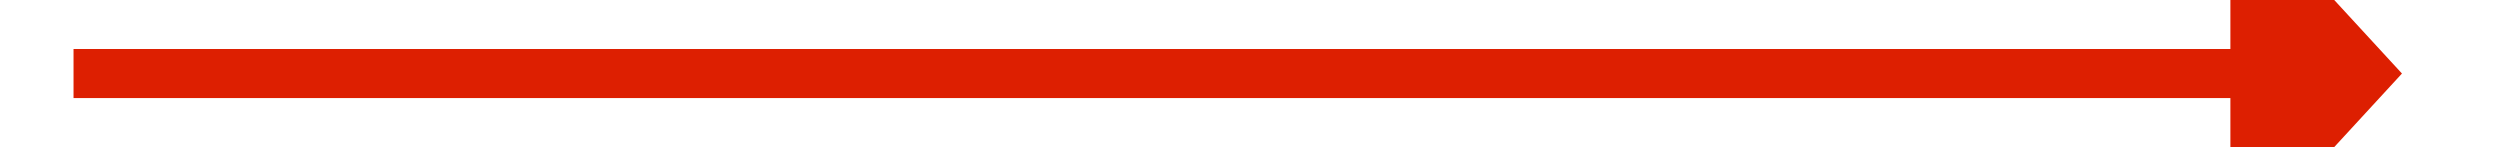 ﻿<?xml version="1.0" encoding="utf-8"?>
<svg version="1.1" xmlns:xlink="http://www.w3.org/1999/xlink" width="102px" height="6px" preserveAspectRatio="xMinYMid meet" viewBox="316 12529  102 4" xmlns="http://www.w3.org/2000/svg">
  <g transform="matrix(0 -1 1 0 -12164 12898 )">
    <path d="M 359.4 12571  L 367 12578  L 374.6 12571  L 359.4 12571  Z " fill-rule="nonzero" fill="#dd1f01" stroke="none" />
    <path d="M 367 12483  L 367 12572  " stroke-width="2" stroke="#dd1f01" fill="none" />
  </g>
</svg>